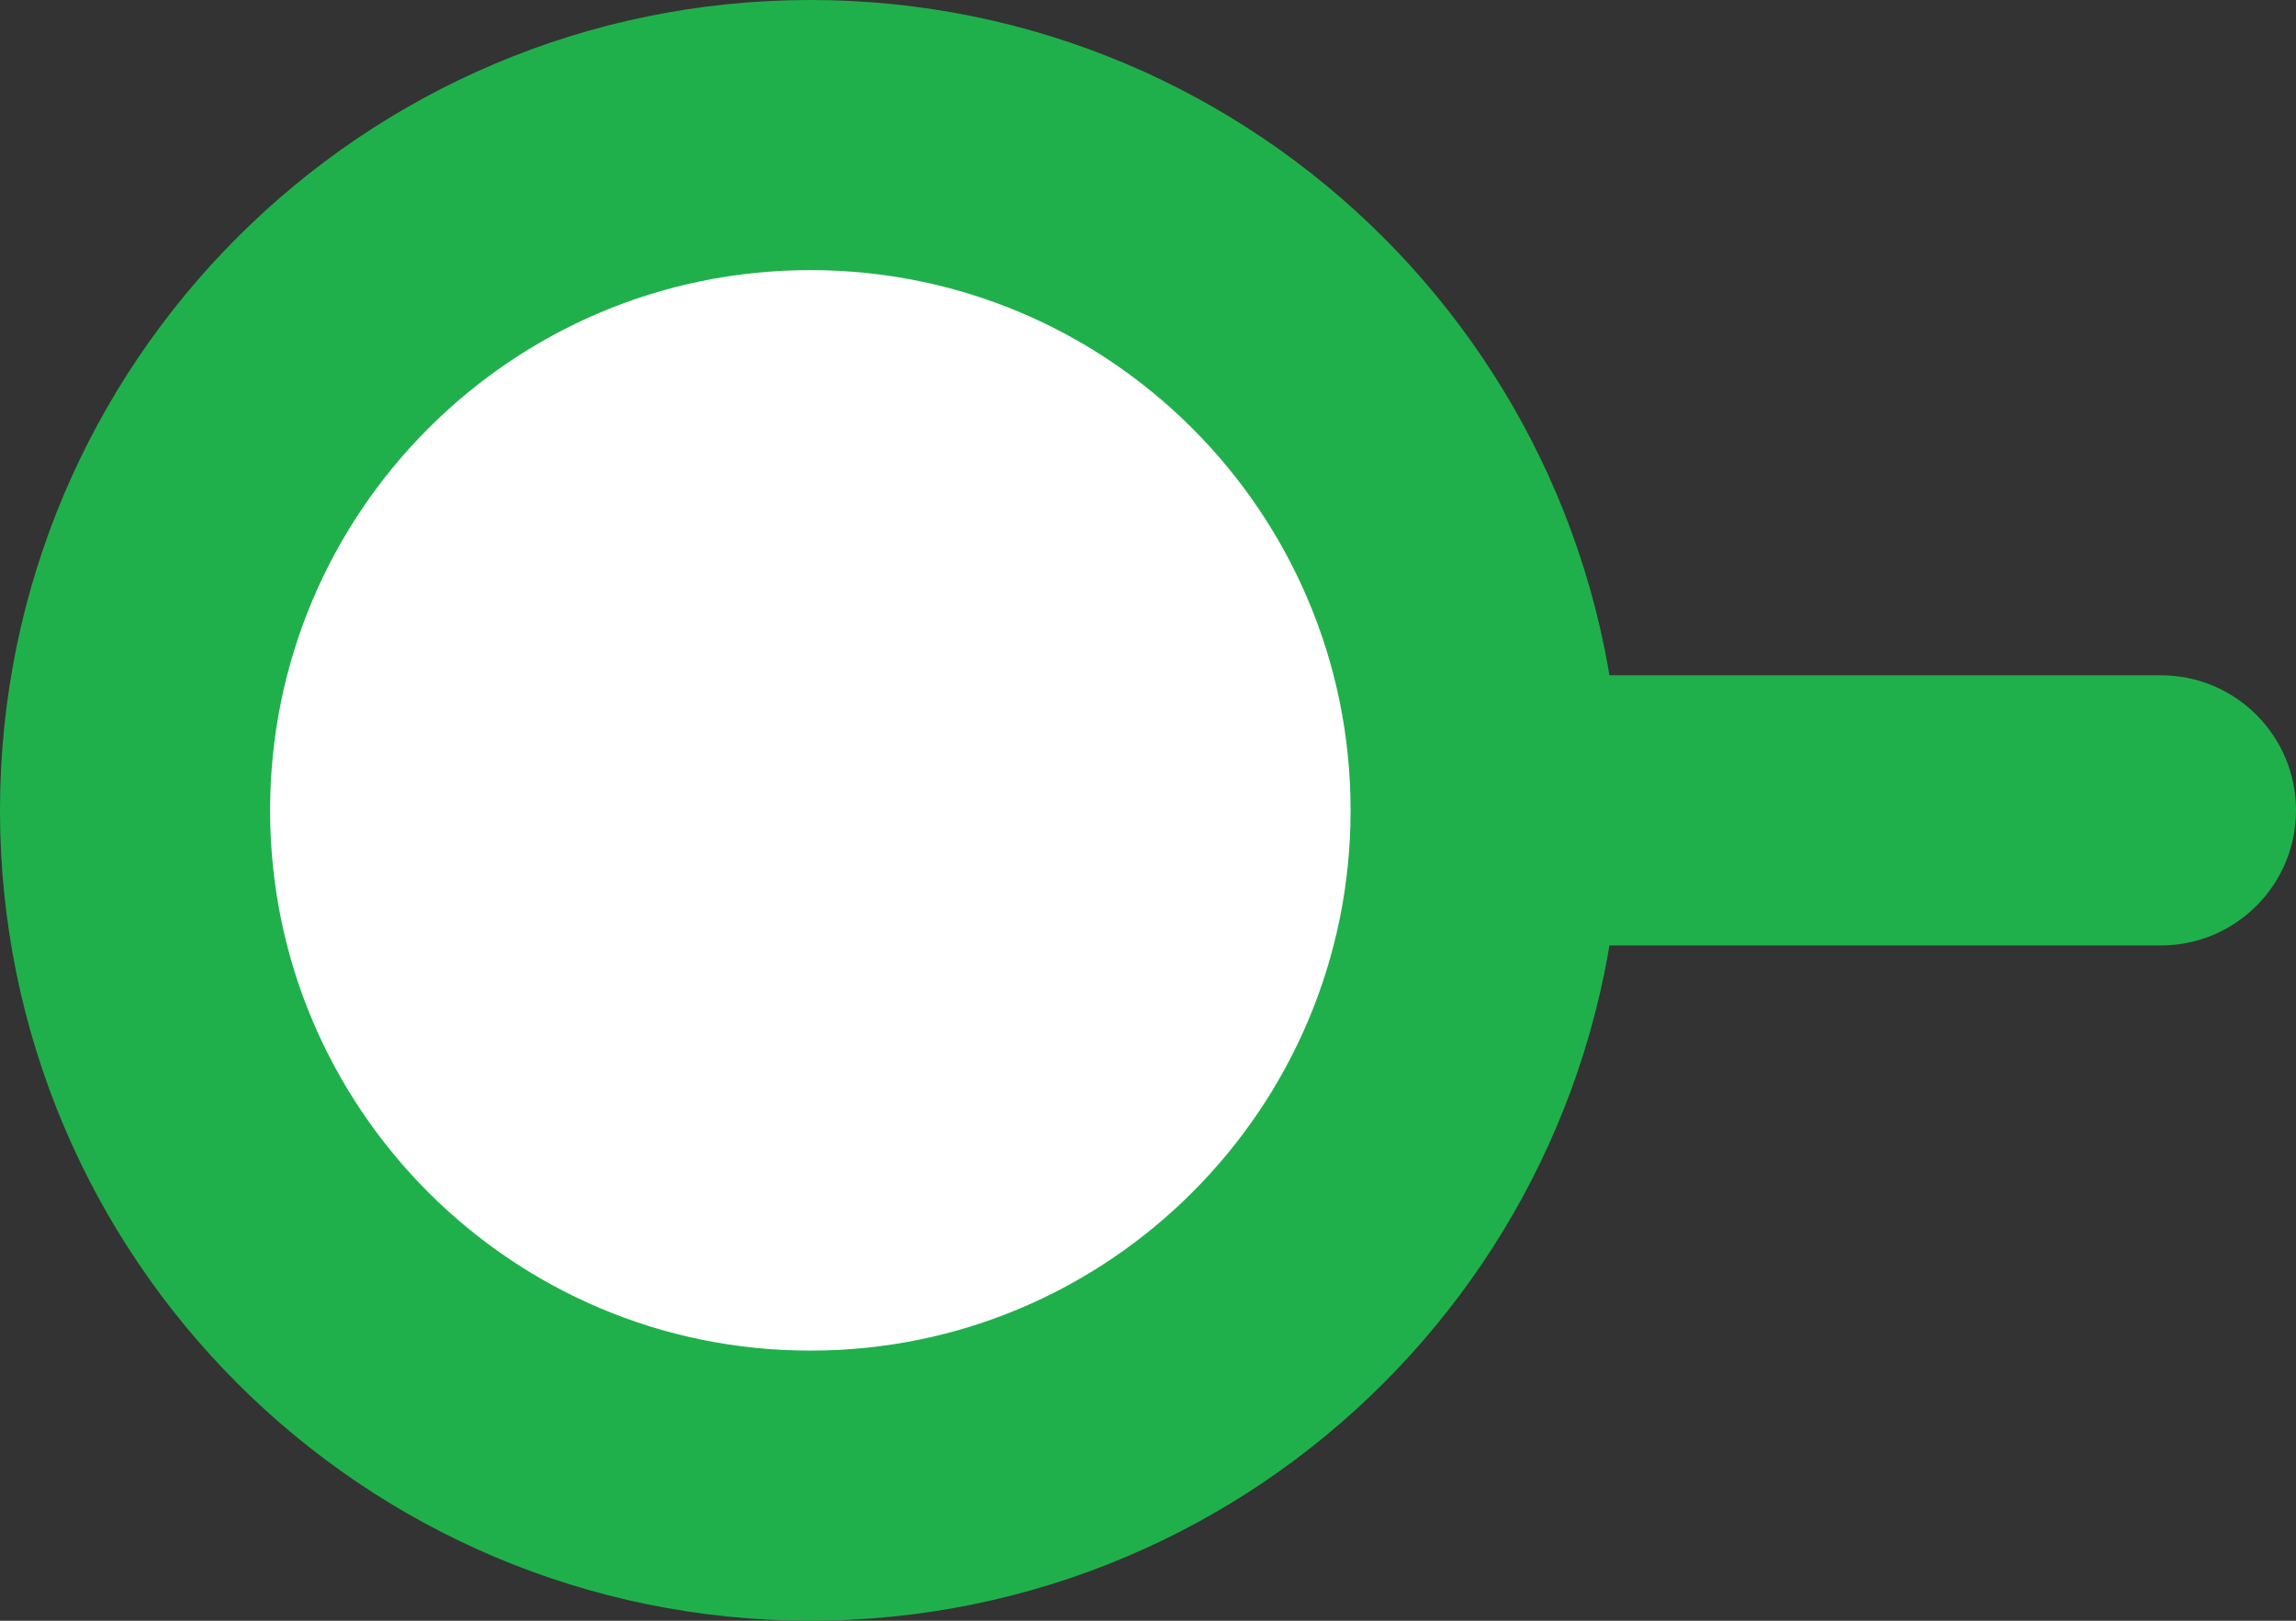 <svg xmlns="http://www.w3.org/2000/svg" width="17" height="12" viewBox="0 0 17 12" fill="none">
<rect x="0" y="0" width="17" height="12" fill="#333333" stroke="none"/>
<path d="M16 5H11C10.448 5 10 5.448 10 6C10 6.552 10.448 7 11 7H16C16.552 7 17 6.552 17 6C17 5.448 16.552 5 16 5Z" fill="#20b04b"/>
<path d="M6 11C8.761 11 11 8.761 11 6C11 3.239 8.761 1 6 1C3.239 1 1 3.239 1 6C1 8.761 3.239 11 6 11Z" stroke="#20b04b" stroke-width="2" fill="#ffffff"/>
</svg>